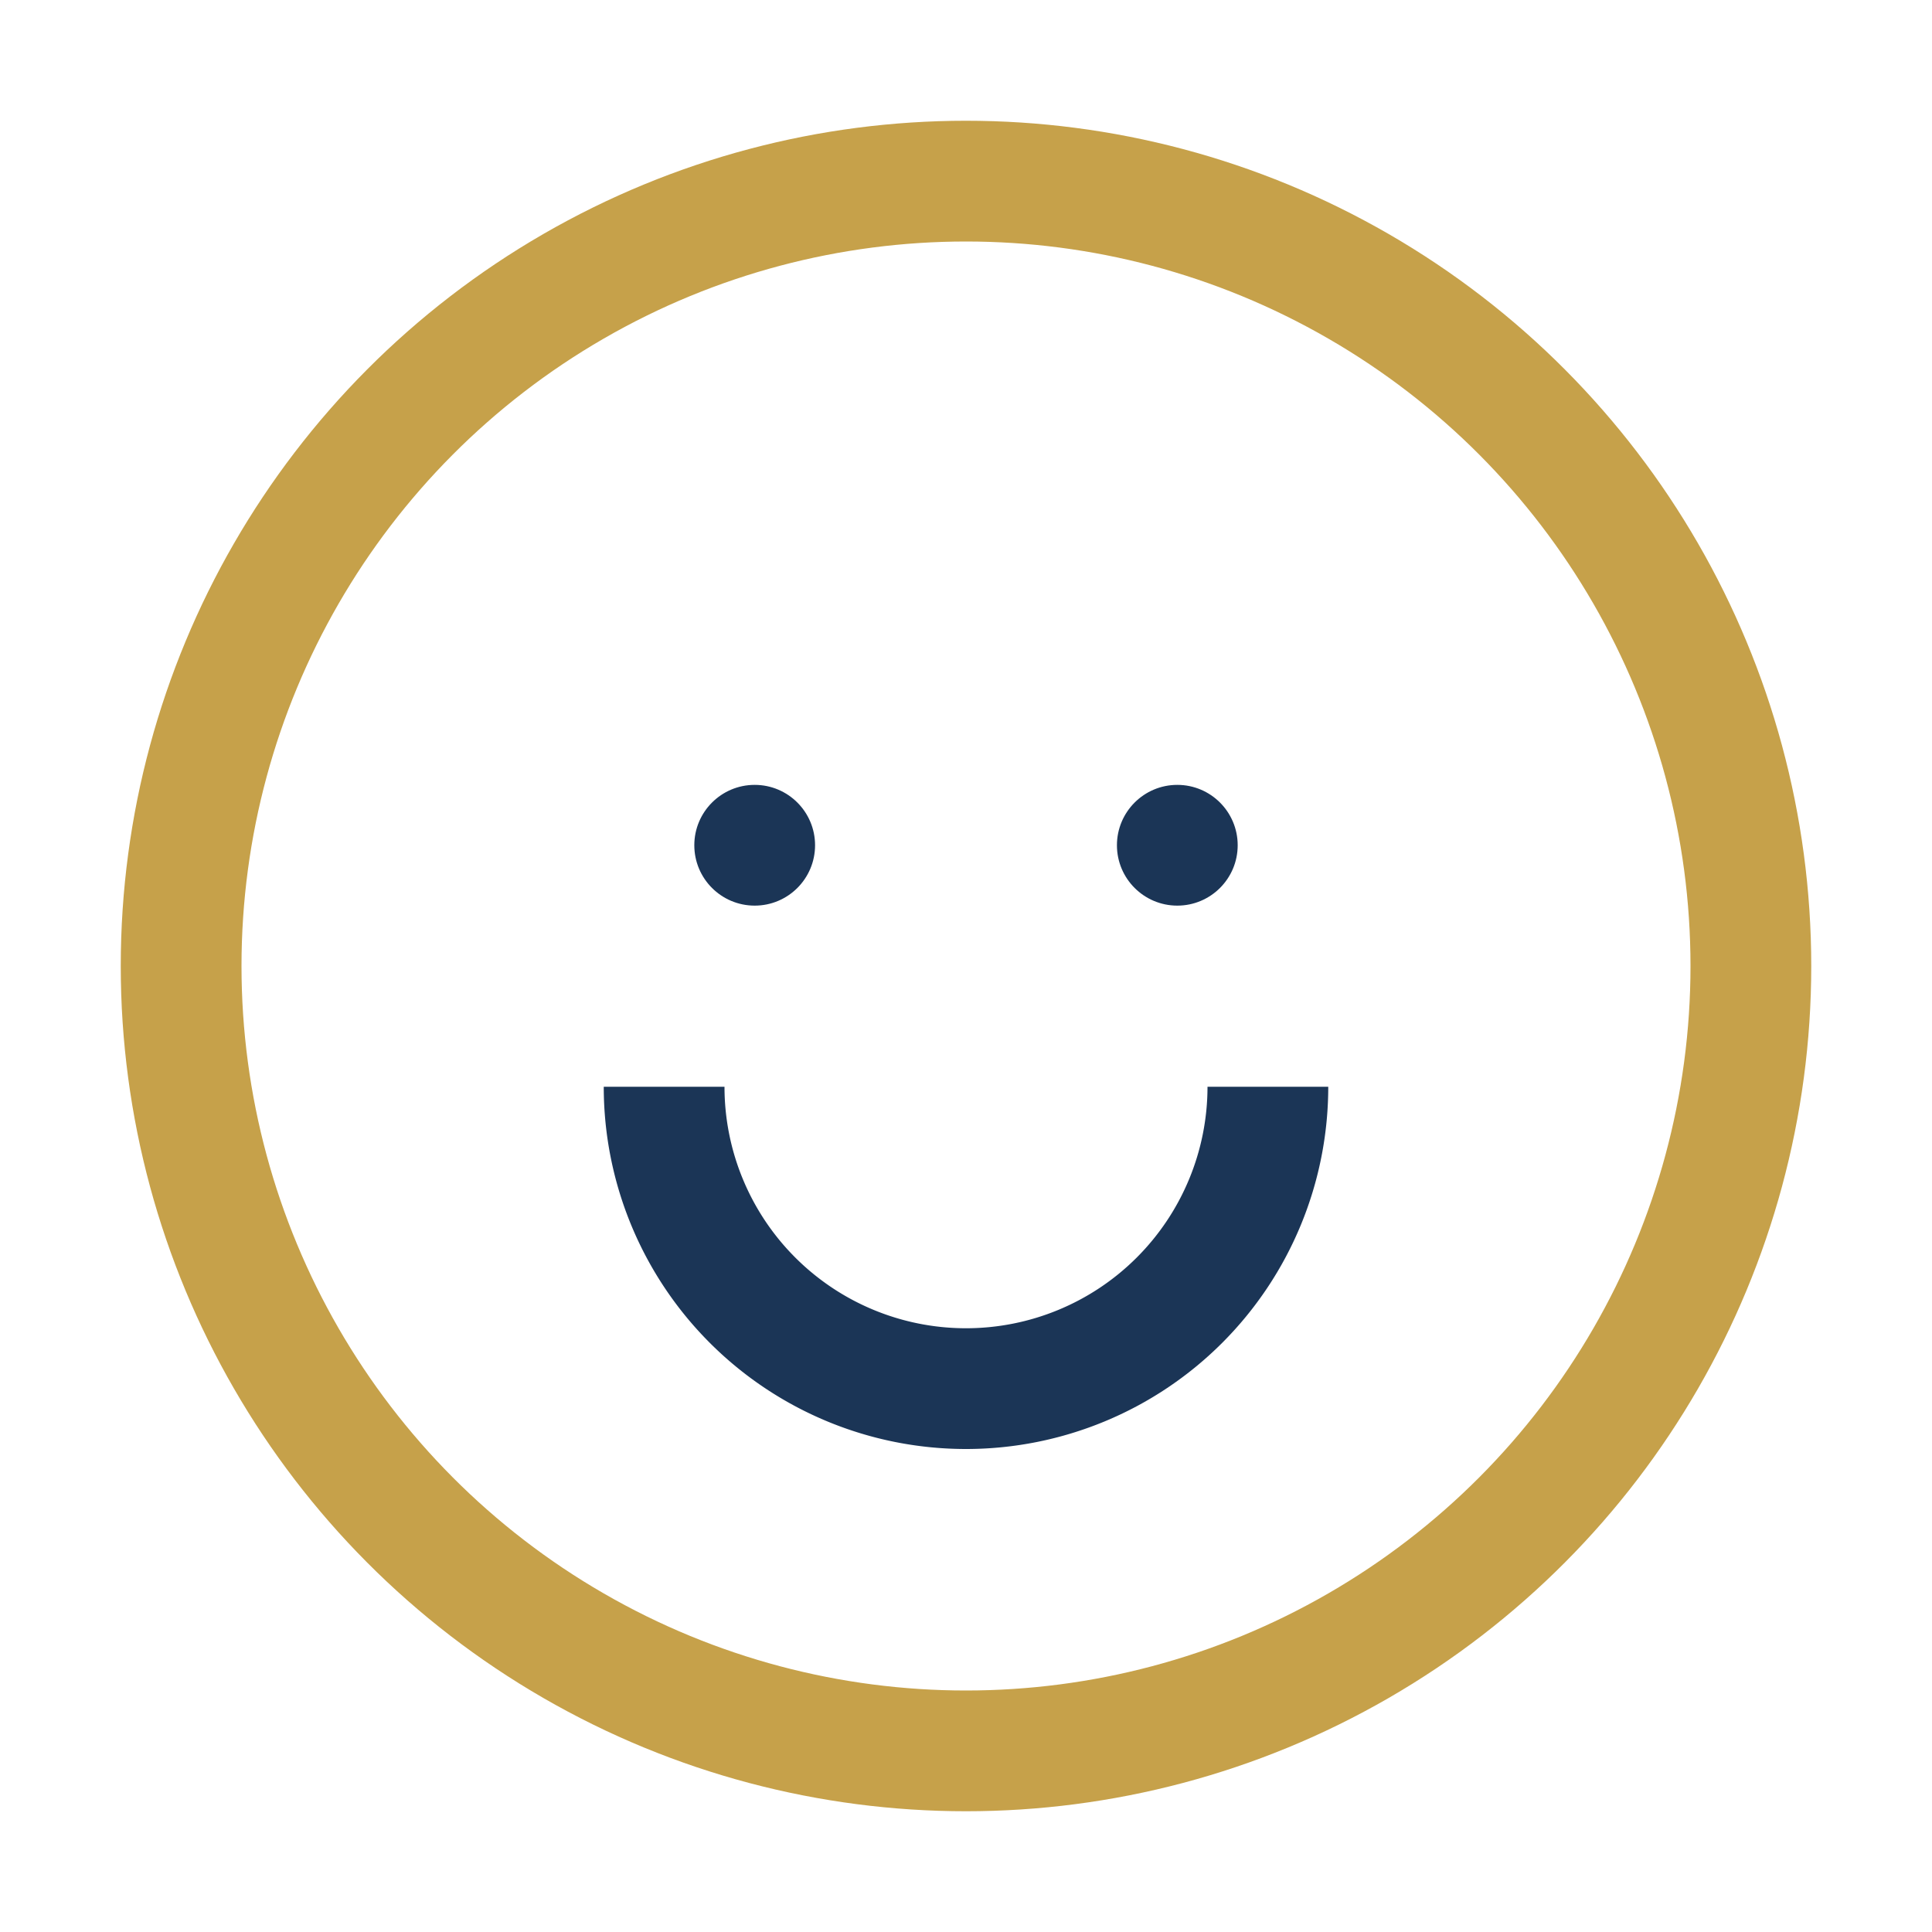 <?xml version="1.0" encoding="UTF-8"?>
<svg xmlns="http://www.w3.org/2000/svg" width="32" height="32" viewBox="0 0 32 32"><circle cx="16" cy="16" r="13" fill="none" stroke="#C6A14A" stroke-width="2"/><path d="M11 18a5 5 0 0010 0" fill="none" stroke="#1B3556" stroke-width="2"/><circle cx="12.5" cy="14" r="1" fill="#1B3556"/><circle cx="19.5" cy="14" r="1" fill="#1B3556"/></svg>